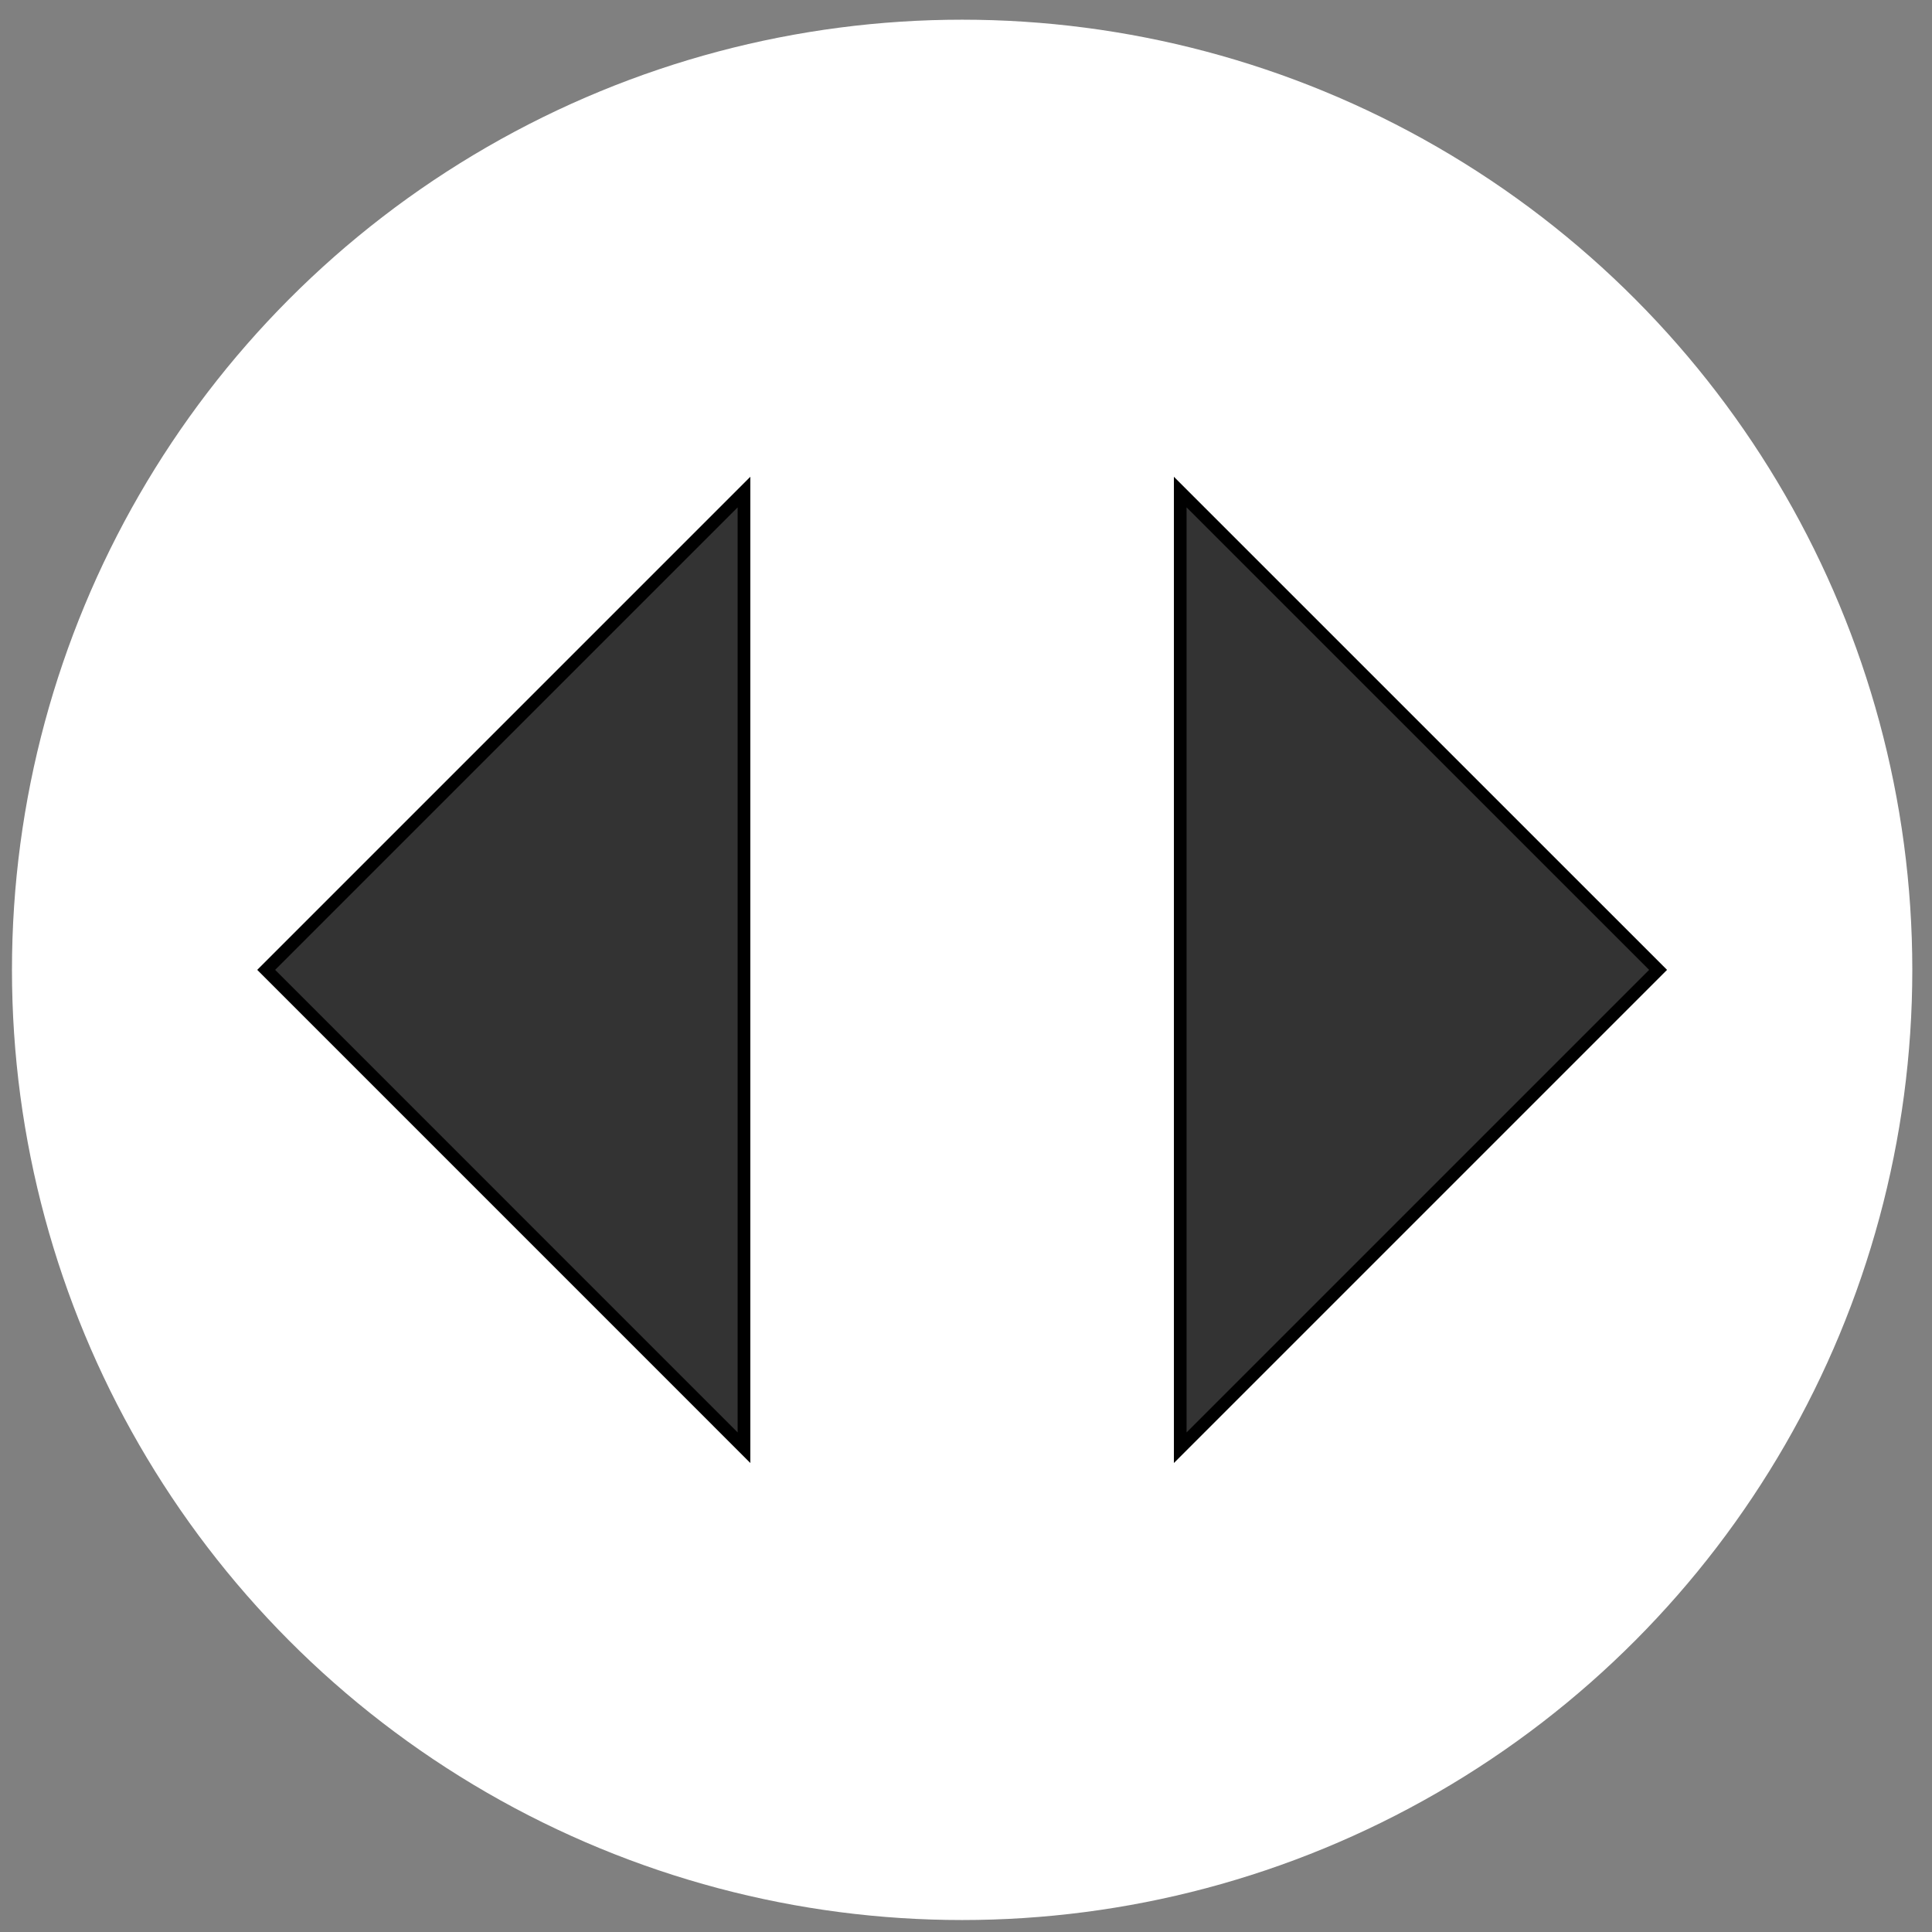 <?xml version="1.0" encoding="UTF-8"?>
<!DOCTYPE svg PUBLIC "-//W3C//DTD SVG 1.0//EN" "http://www.w3.org/TR/2001/REC-SVG-20010904/DTD/svg10.dtd">
<!-- Creator: CorelDRAW 2020 (64-Bit) -->
<svg xmlns="http://www.w3.org/2000/svg" xml:space="preserve" width="360px" height="360px" version="1.0" style="shape-rendering:geometricPrecision; text-rendering:geometricPrecision; image-rendering:optimizeQuality; fill-rule:evenodd; clip-rule:evenodd"
viewBox="0 0 36000 36000"
 xmlns:xlink="http://www.w3.org/1999/xlink"
 xmlns:xodm="http://www.corel.com/coreldraw/odm/2003">
 <rect x="0" y="0" width="36000" height="36000" fill="#808080" stroke="none"/>
 <defs>
  <style type="text/css">
   <![CDATA[
    .str0 {stroke:black;stroke-width:236;stroke-miterlimit:22.926}
    .fil1 {fill:#333333}
    .fil0 {fill:white}
   ]]>
  </style>
 </defs>
 <g id="Layer_x0020_1">
  <g id="_1809395265104">
   <circle class="fil0" cx="17928" cy="18072" r="17705"/>
   <path class="fil1 str0" d="M4960 18072l8903 -8903 0 17807 -8903 -8904zm25936 0l-8904 -8903 0 17807 8904 -8904z"/>
  </g>
 </g>
</svg>
